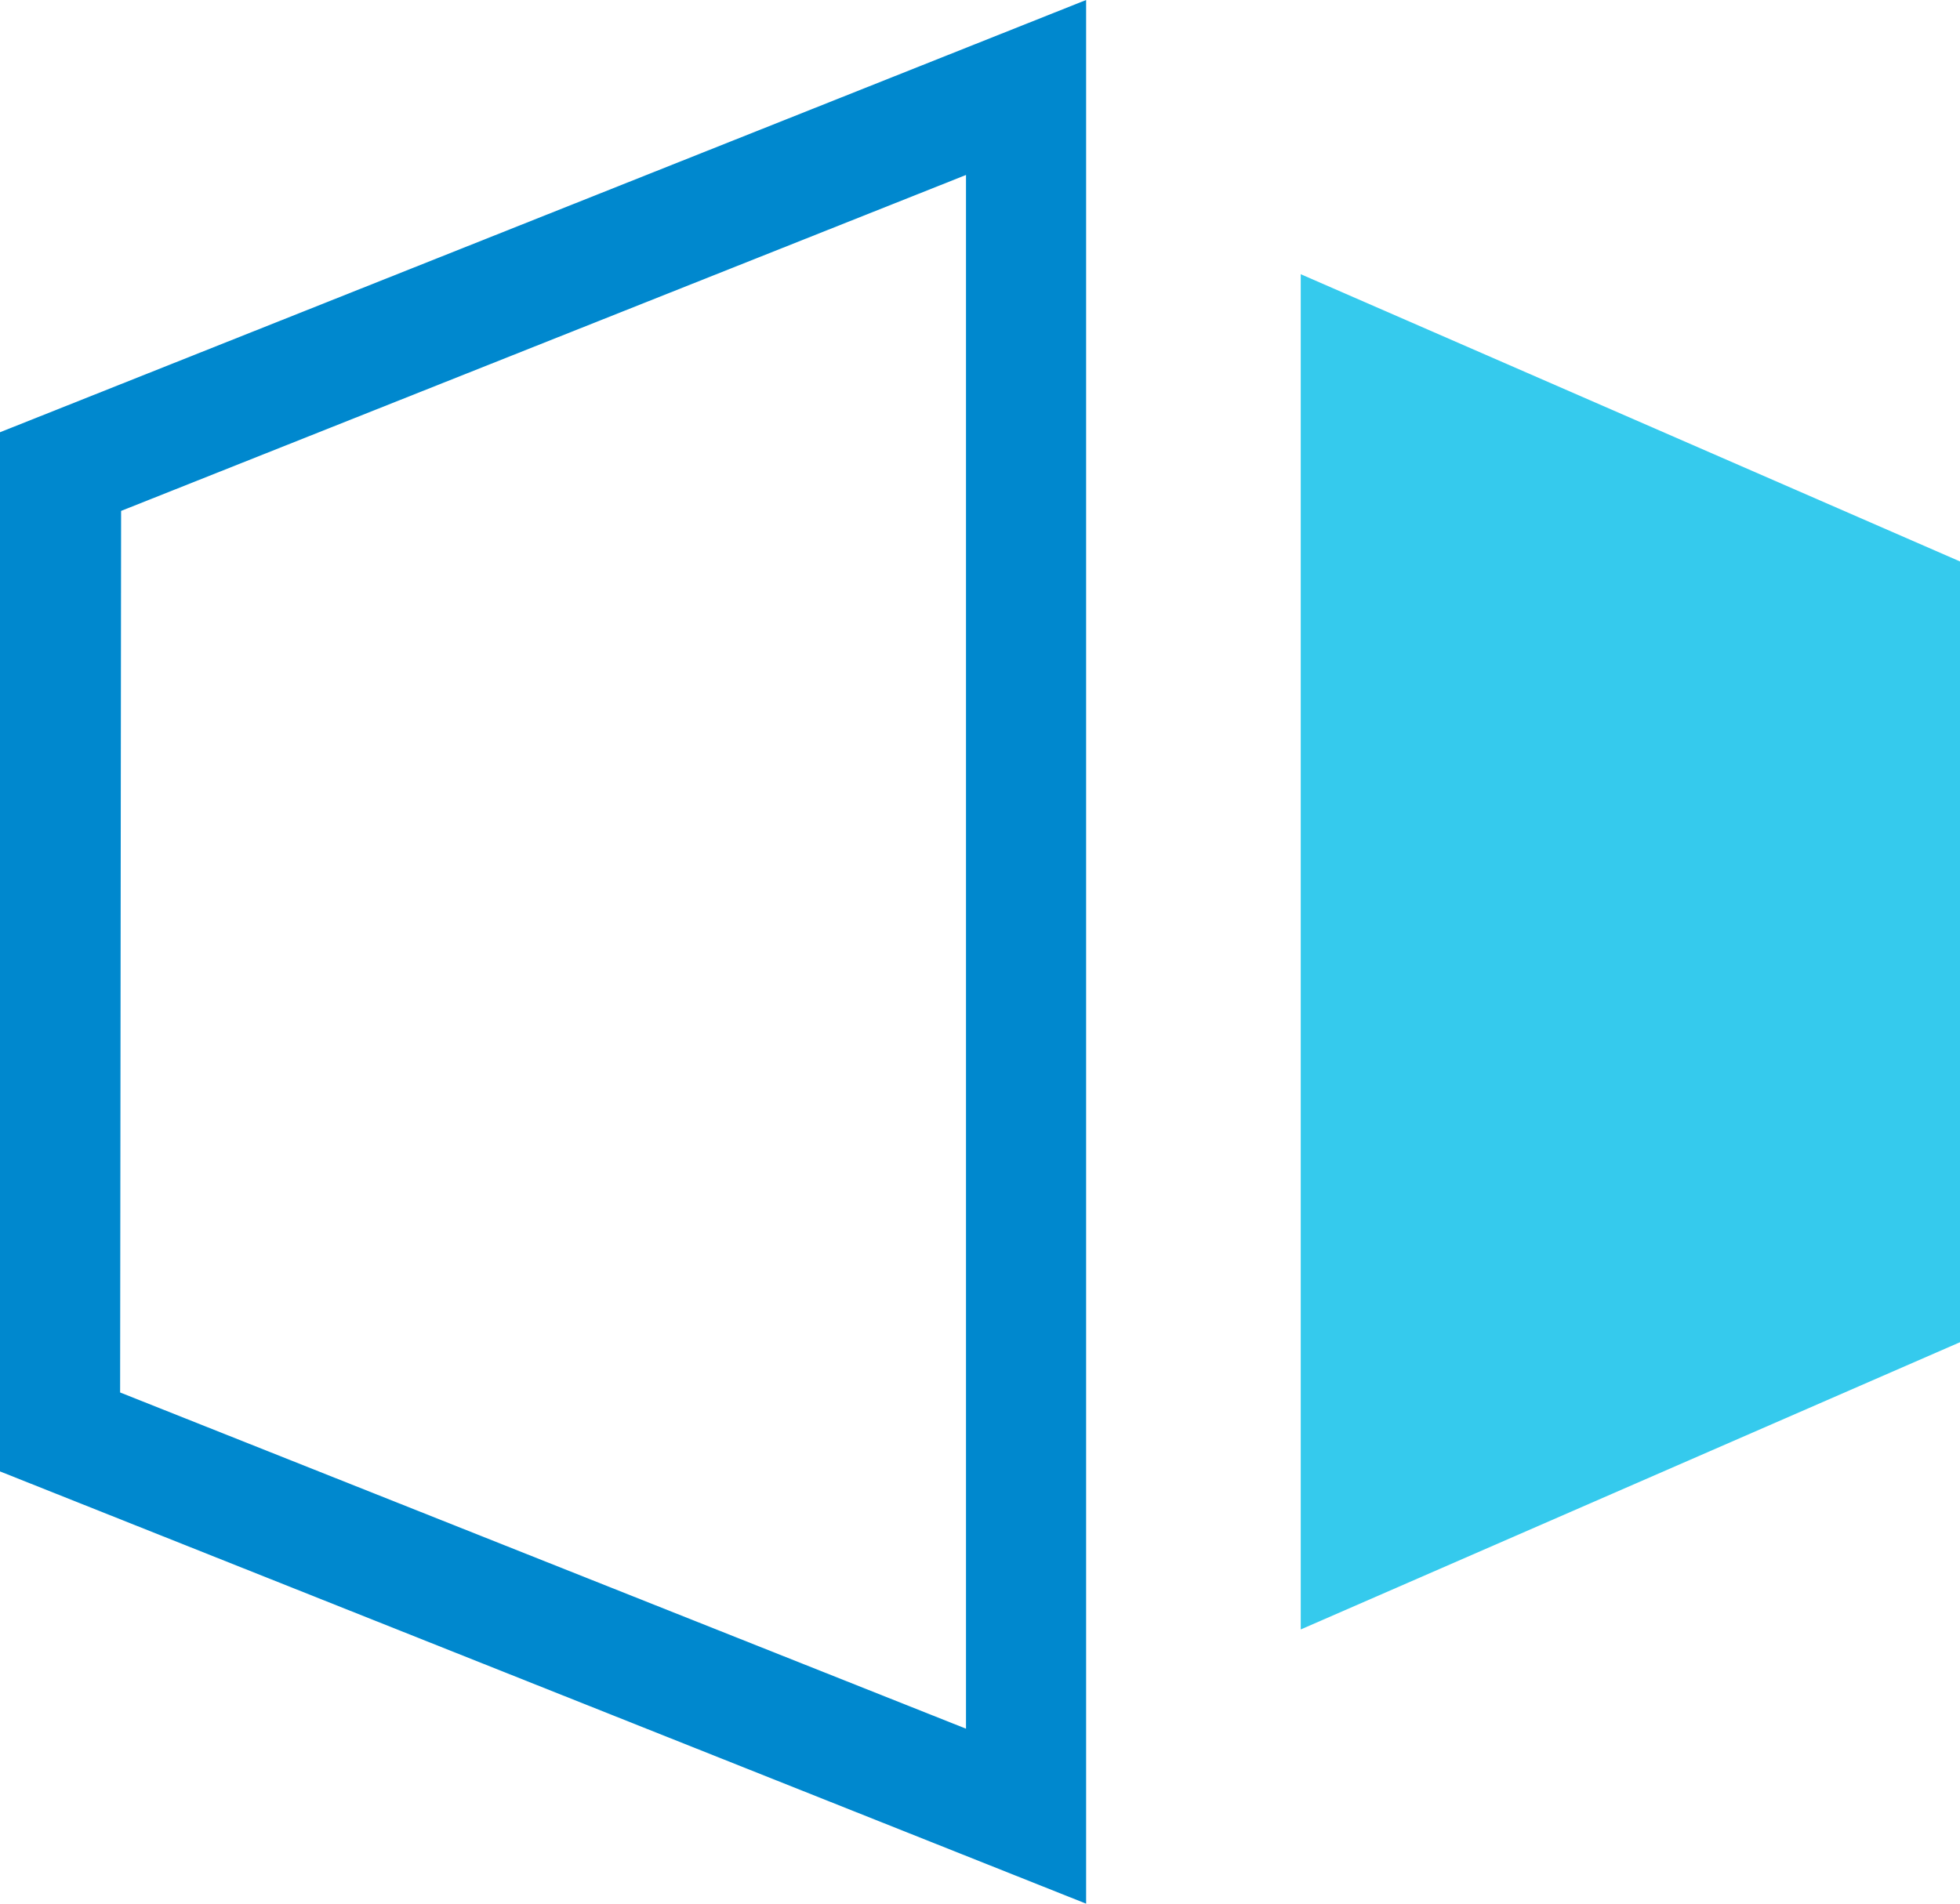<svg id="Layer_1" data-name="Layer 1" xmlns="http://www.w3.org/2000/svg" viewBox="0 0 140 136"><defs><style>.cls-1{fill:#0088ce;}.cls-2{fill:#35caed;}</style></defs><title>new logo icon</title><path class="cls-1" d="M82.58,143,5,112.12V37.88L82.58,7Zm-69-36.52L74,130.5V19.5l-60.35,24Z" transform="translate(-5 -7)"/><polygon class="cls-2" points="92.91 19.59 92.91 116.41 140 95.89 140 40.11 92.91 19.59"/></svg>